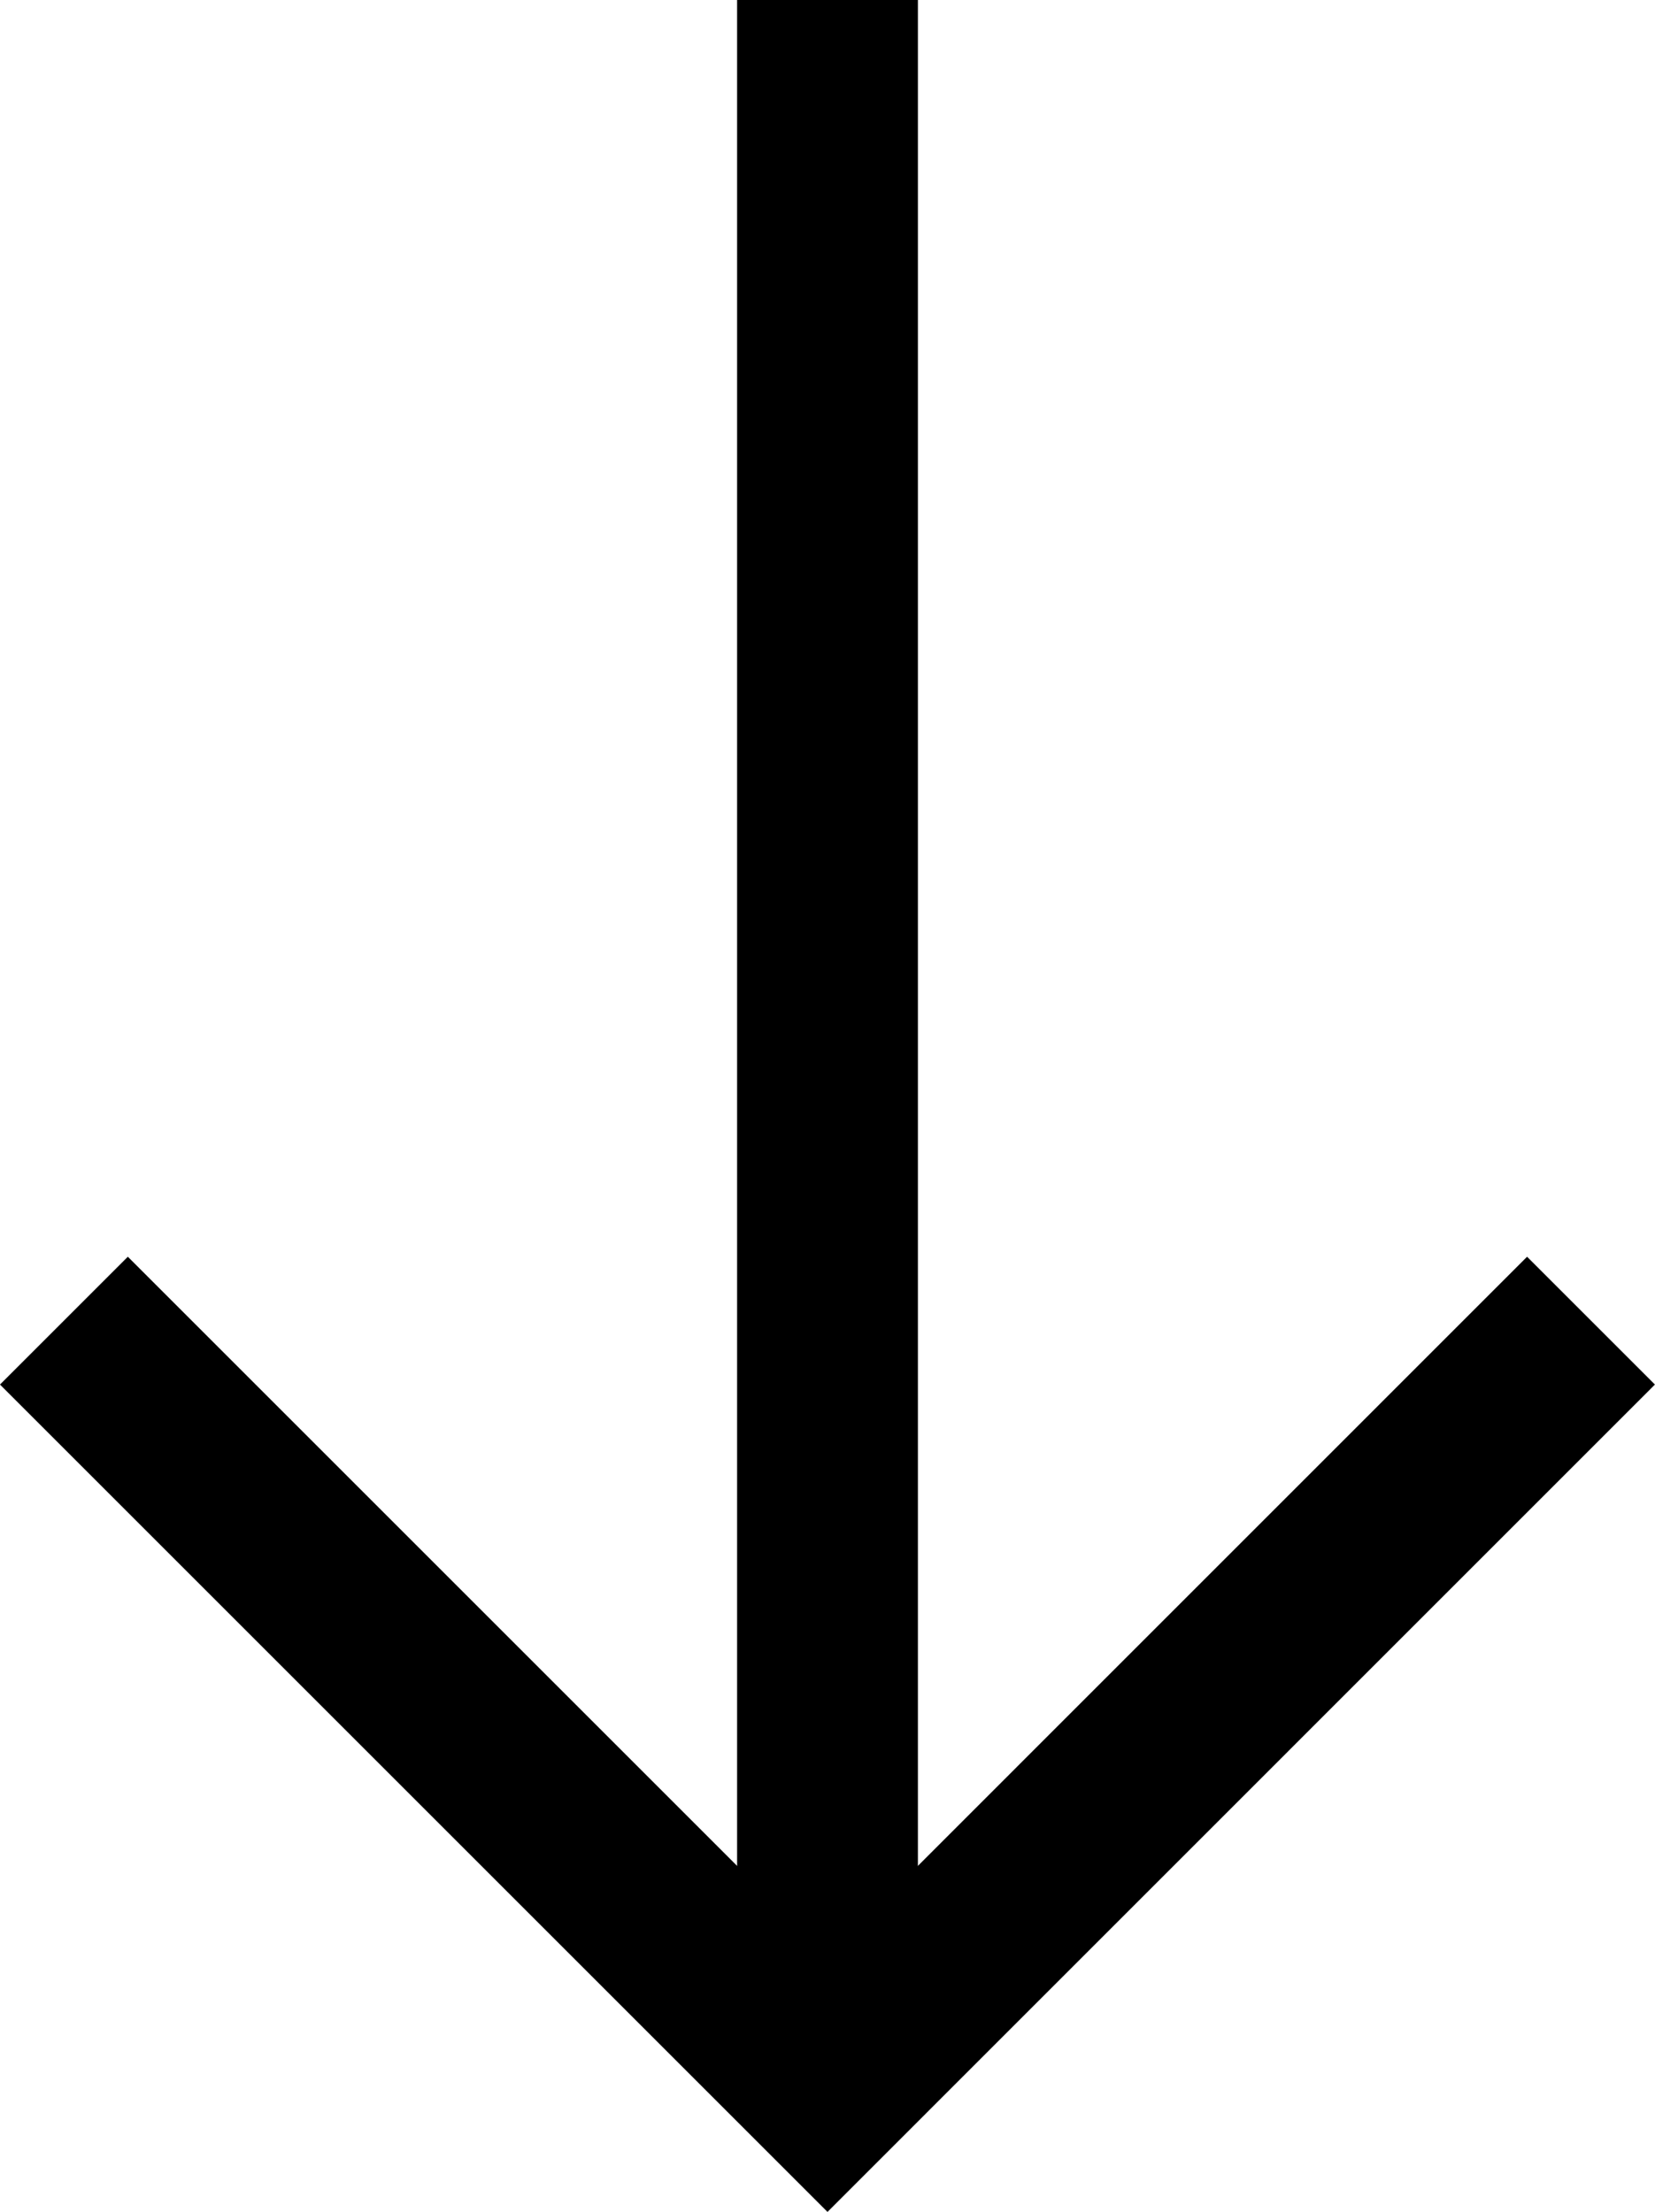 <svg xmlns="http://www.w3.org/2000/svg" width="18.308" height="24.473" viewBox="0 0 18.308 24.473">
  <g id="Icon_feather-arrow-down" data-name="Icon feather-arrow-down" transform="translate(0.707 8.287)">
    <path id="Tracé_1" data-name="Tracé 1" d="M0,0V23.059" transform="translate(8.447 -8.287)" fill="none" stroke="#000" stroke-linejoin="round" stroke-width="2"/>
    <path id="Tracé_2" data-name="Tracé 2" d="M16.893,0,8.447,8.447,0,0" transform="translate(0 6.325)" fill="none" stroke="#000" stroke-width="2"/>
  </g>
</svg>

